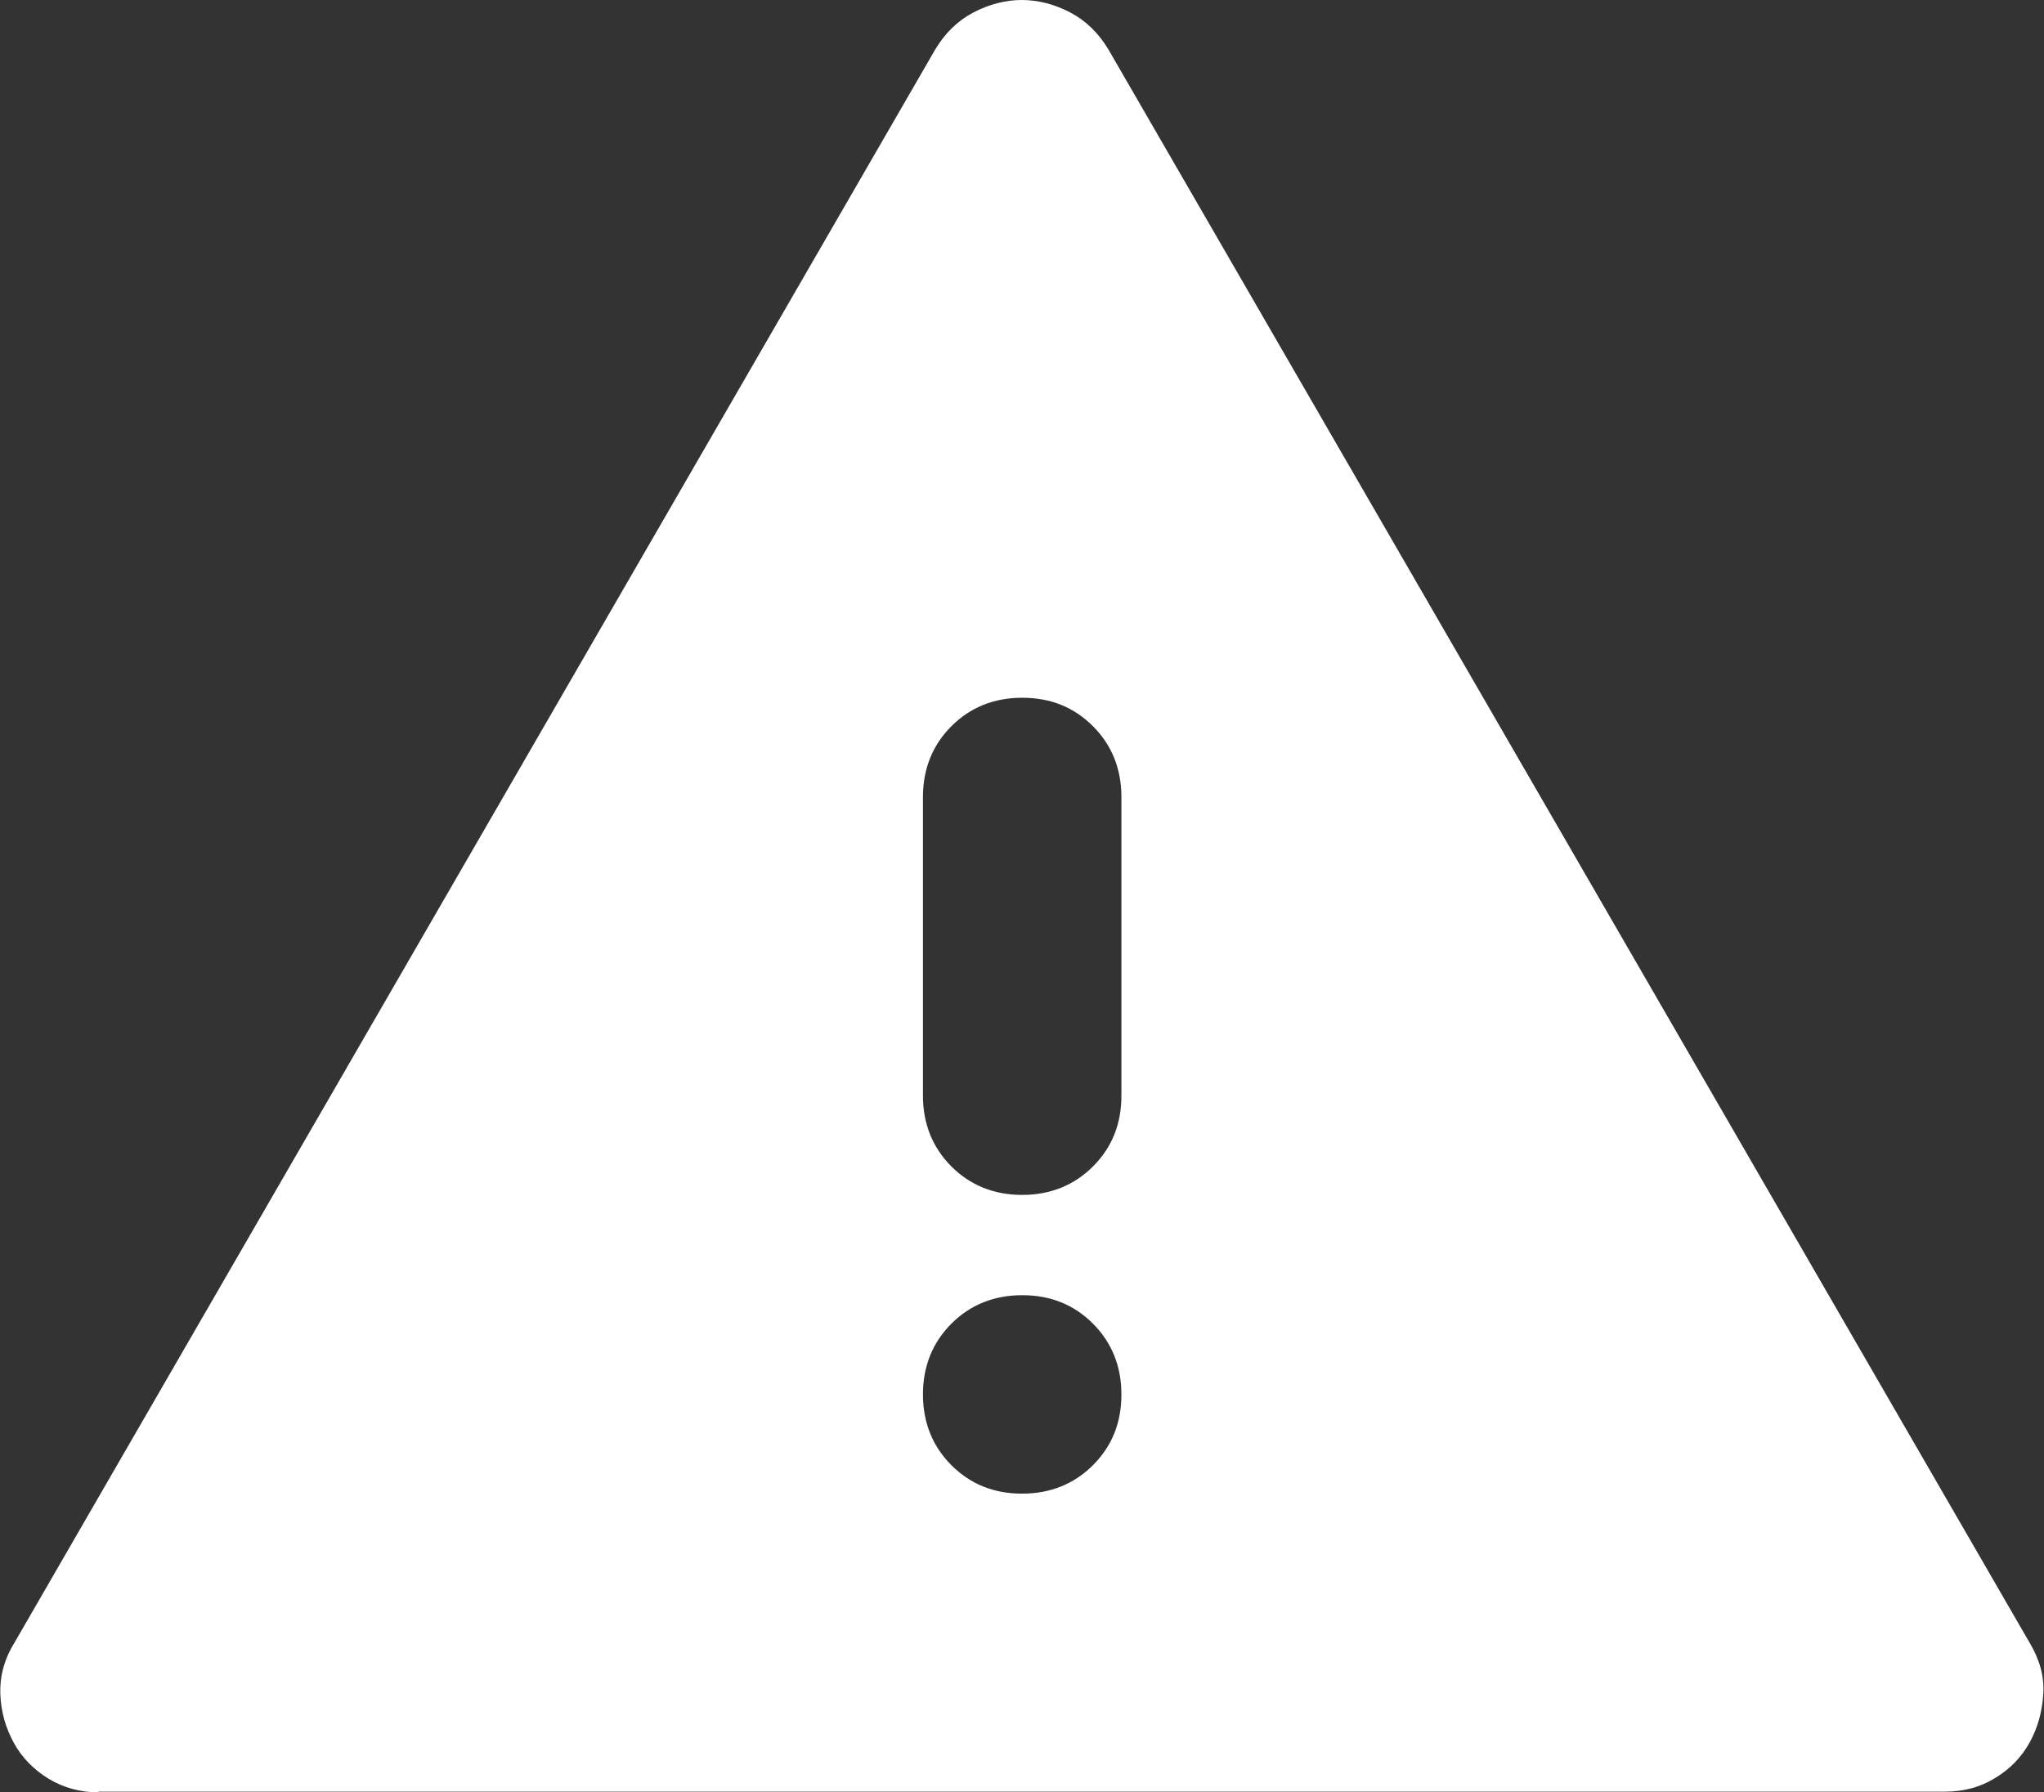 <?xml version="1.0" encoding="UTF-8"?>
<svg id="Layer_2" xmlns="http://www.w3.org/2000/svg" viewBox="0 0 57.47 50.4">
  <rect x="0" y="0" width="57.47" height="50.4" fill="#333333" stroke="none"/>
  <defs>
    <style>
      .cls-1 {
        fill: #fff;
      }
    </style>
  </defs>
  <g id="Layer_1-2" data-name="Layer_1">
    <path class="cls-1" d="M2.77,50.4c-.51,0-.98-.13-1.4-.38-.42-.26-.75-.59-.98-1.01s-.36-.87-.38-1.36.1-.97.38-1.43L26.29,1.4c.28-.47.64-.82,1.08-1.05s.9-.35,1.36-.35.92.12,1.36.35.8.58,1.08,1.05l25.9,44.8c.28.47.41.94.38,1.43s-.15.94-.38,1.36-.56.76-.98,1.01c-.42.26-.89.38-1.4.38H2.77ZM28.74,42c.79,0,1.46-.27,1.99-.8.54-.54.8-1.2.8-1.99s-.27-1.46-.8-1.99c-.54-.54-1.2-.8-1.99-.8s-1.46.27-1.99.8-.8,1.2-.8,1.99.27,1.46.8,1.99c.54.54,1.2.8,1.99.8ZM28.74,33.6c.79,0,1.46-.27,1.99-.8.54-.54.8-1.2.8-1.99v-8.4c0-.79-.27-1.46-.8-1.99-.54-.54-1.2-.8-1.99-.8s-1.46.27-1.99.8-.8,1.2-.8,1.99v8.4c0,.79.27,1.46.8,1.99s1.2.8,1.99.8Z"/>
  </g>
</svg>